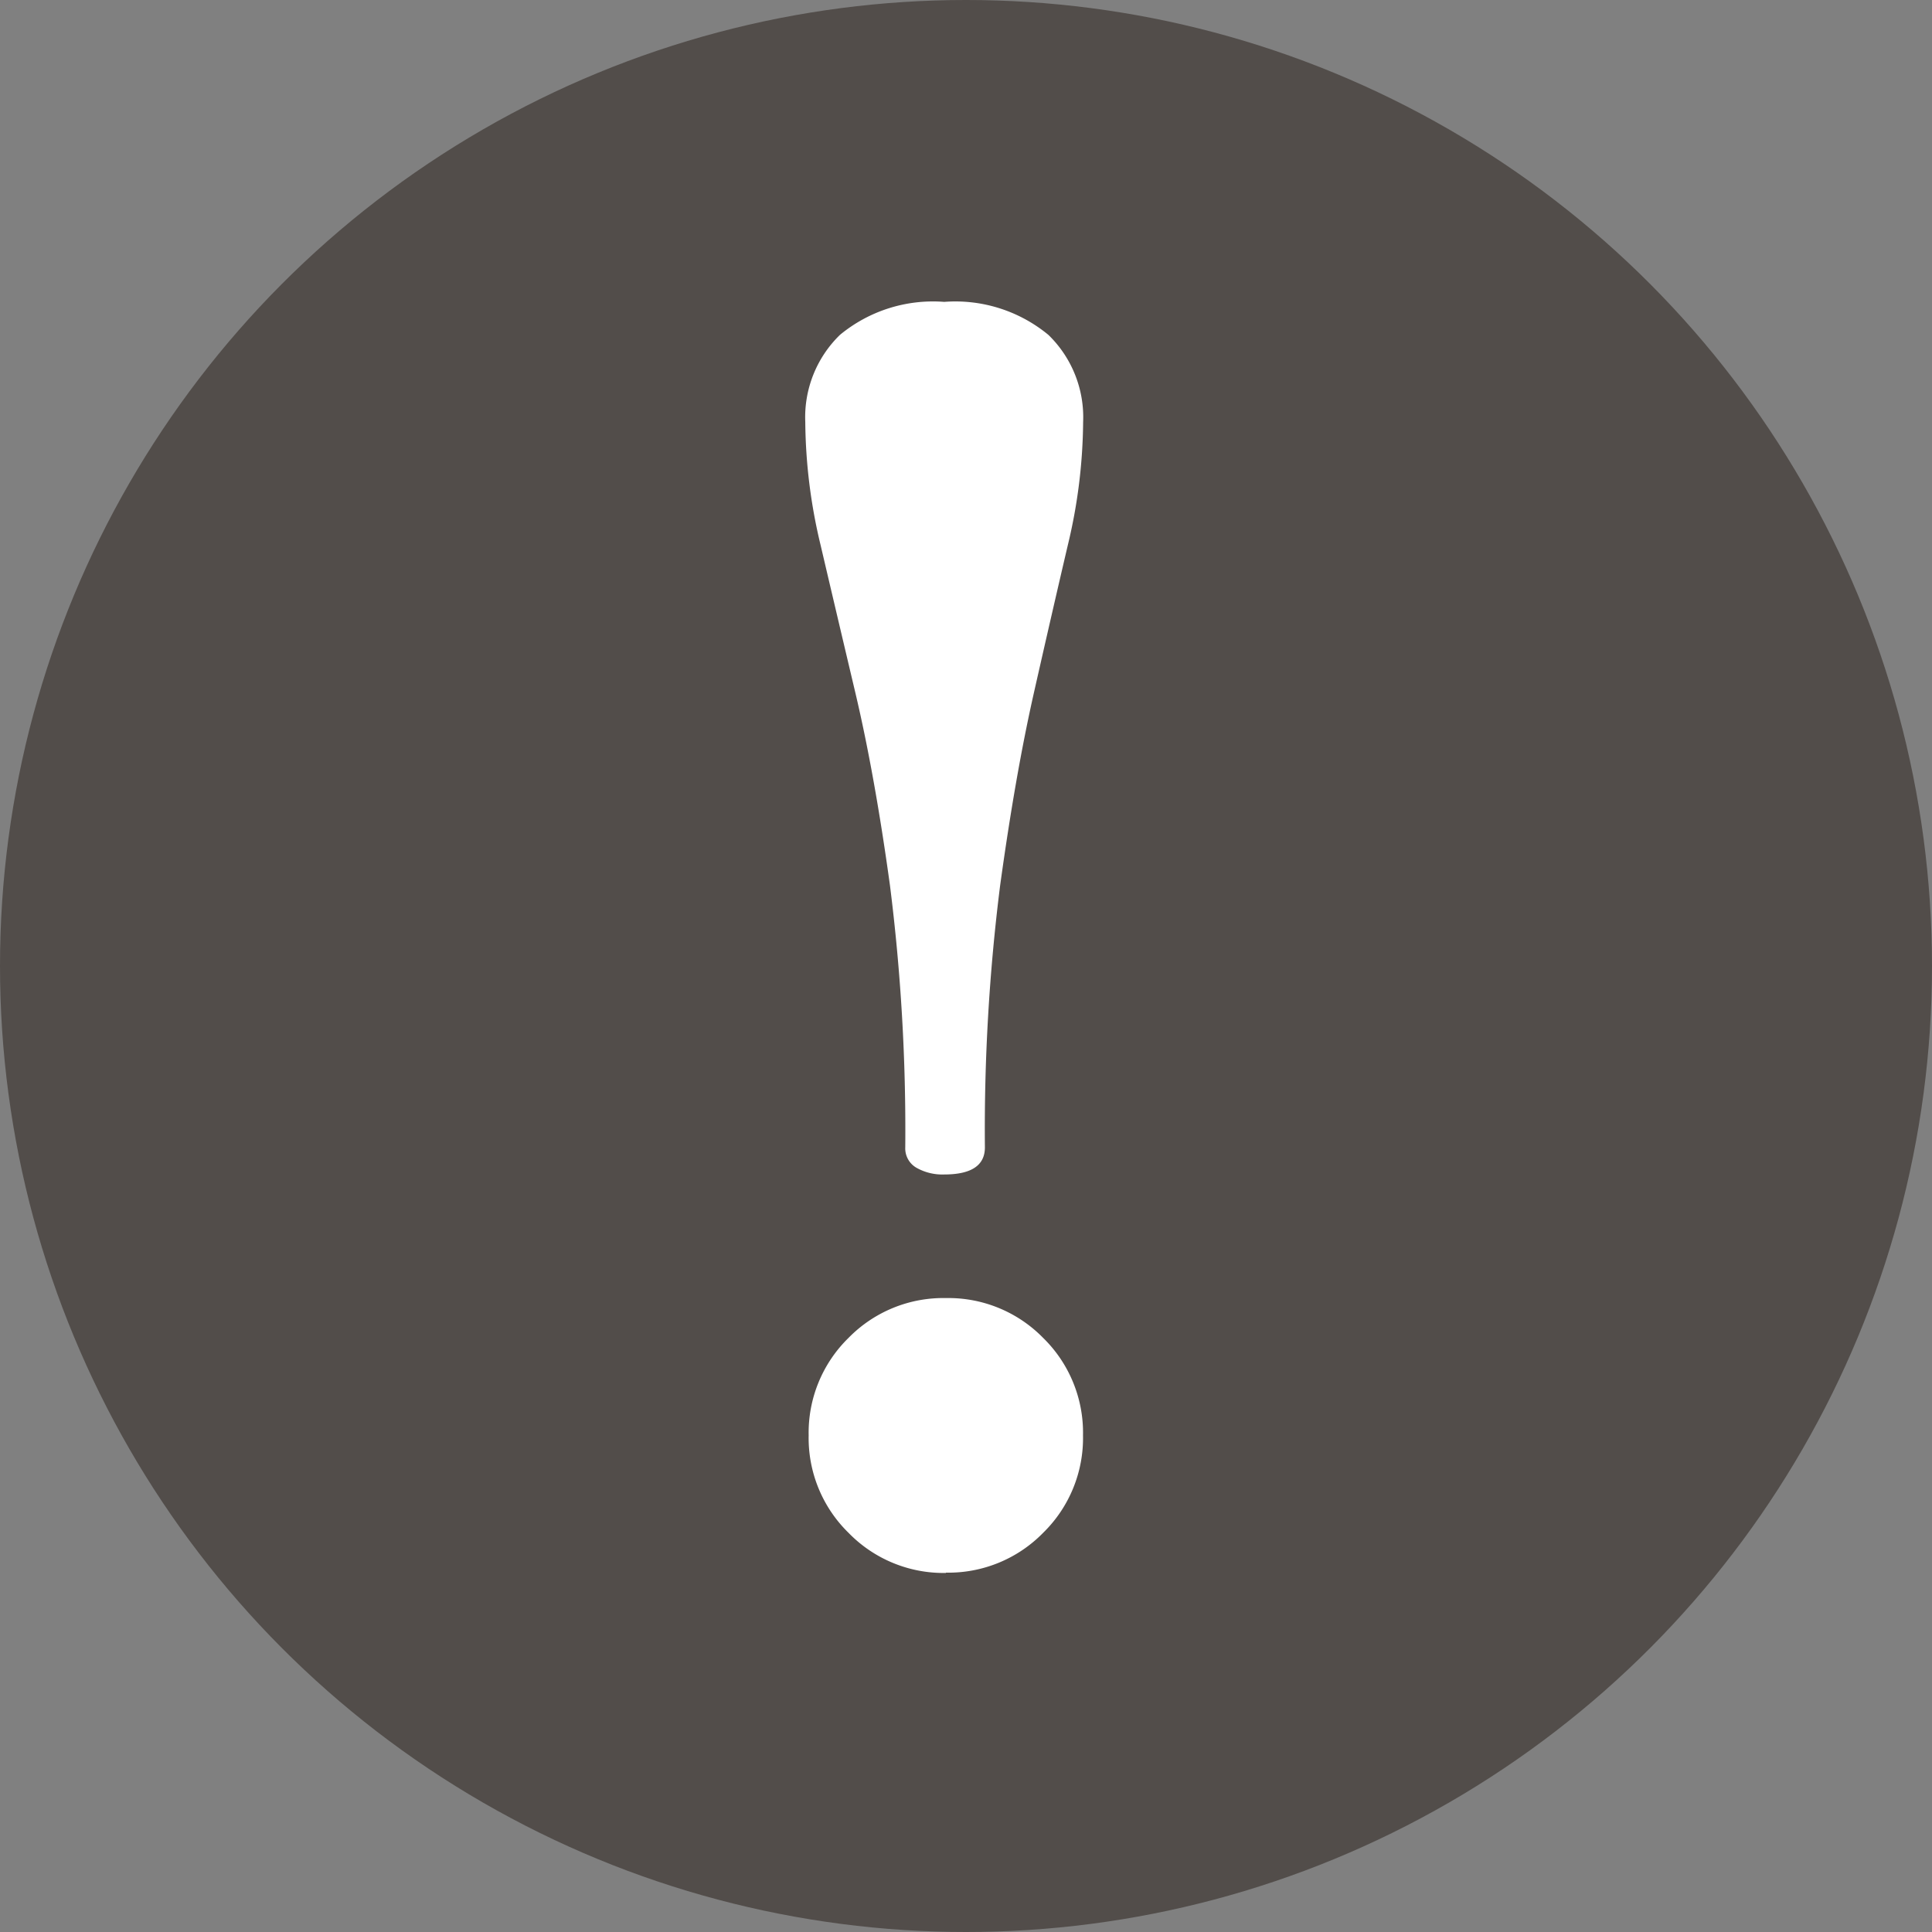 <svg xmlns="http://www.w3.org/2000/svg" width="32" height="32" viewBox="0 0 32 32">
  <rect x="0" y="0" width="32" height="32" fill="#808080" stroke="none"/>
  <g id="グループ_405" data-name="グループ 405" transform="translate(-860 -3114)">
    <circle id="楕円形_13" data-name="楕円形 13" cx="16" cy="16" r="16" transform="translate(860 3114)" fill="#524d4a"/>
    <path id="パス_259" data-name="パス 259" d="M.661-.307A.871.871,0,0,1,.2-.419.37.37,0,0,1,.016-.756,32.326,32.326,0,0,0-.237-5.092q-.253-1.838-.575-3.2t-.575-2.442a8.957,8.957,0,0,1-.253-2.035,1.9,1.9,0,0,1,.575-1.445A2.419,2.419,0,0,1,.661-14.76a2.419,2.419,0,0,1,1.726.547,1.9,1.9,0,0,1,.575,1.445,8.957,8.957,0,0,1-.253,2.035q-.253,1.08-.561,2.442t-.561,3.2A32.326,32.326,0,0,0,1.335-.756Q1.335-.307.661-.307Zm.028,6.6A2.195,2.195,0,0,1-.924,5.628a2.195,2.195,0,0,1-.66-1.614A2.195,2.195,0,0,1-.924,2.4a2.195,2.195,0,0,1,1.614-.66A2.195,2.195,0,0,1,2.3,2.4a2.195,2.195,0,0,1,.66,1.614A2.195,2.195,0,0,1,2.3,5.628,2.195,2.195,0,0,1,.689,6.288Z" transform="translate(874.978 3133.76)" fill="#fff"/>
  </g>
</svg>
